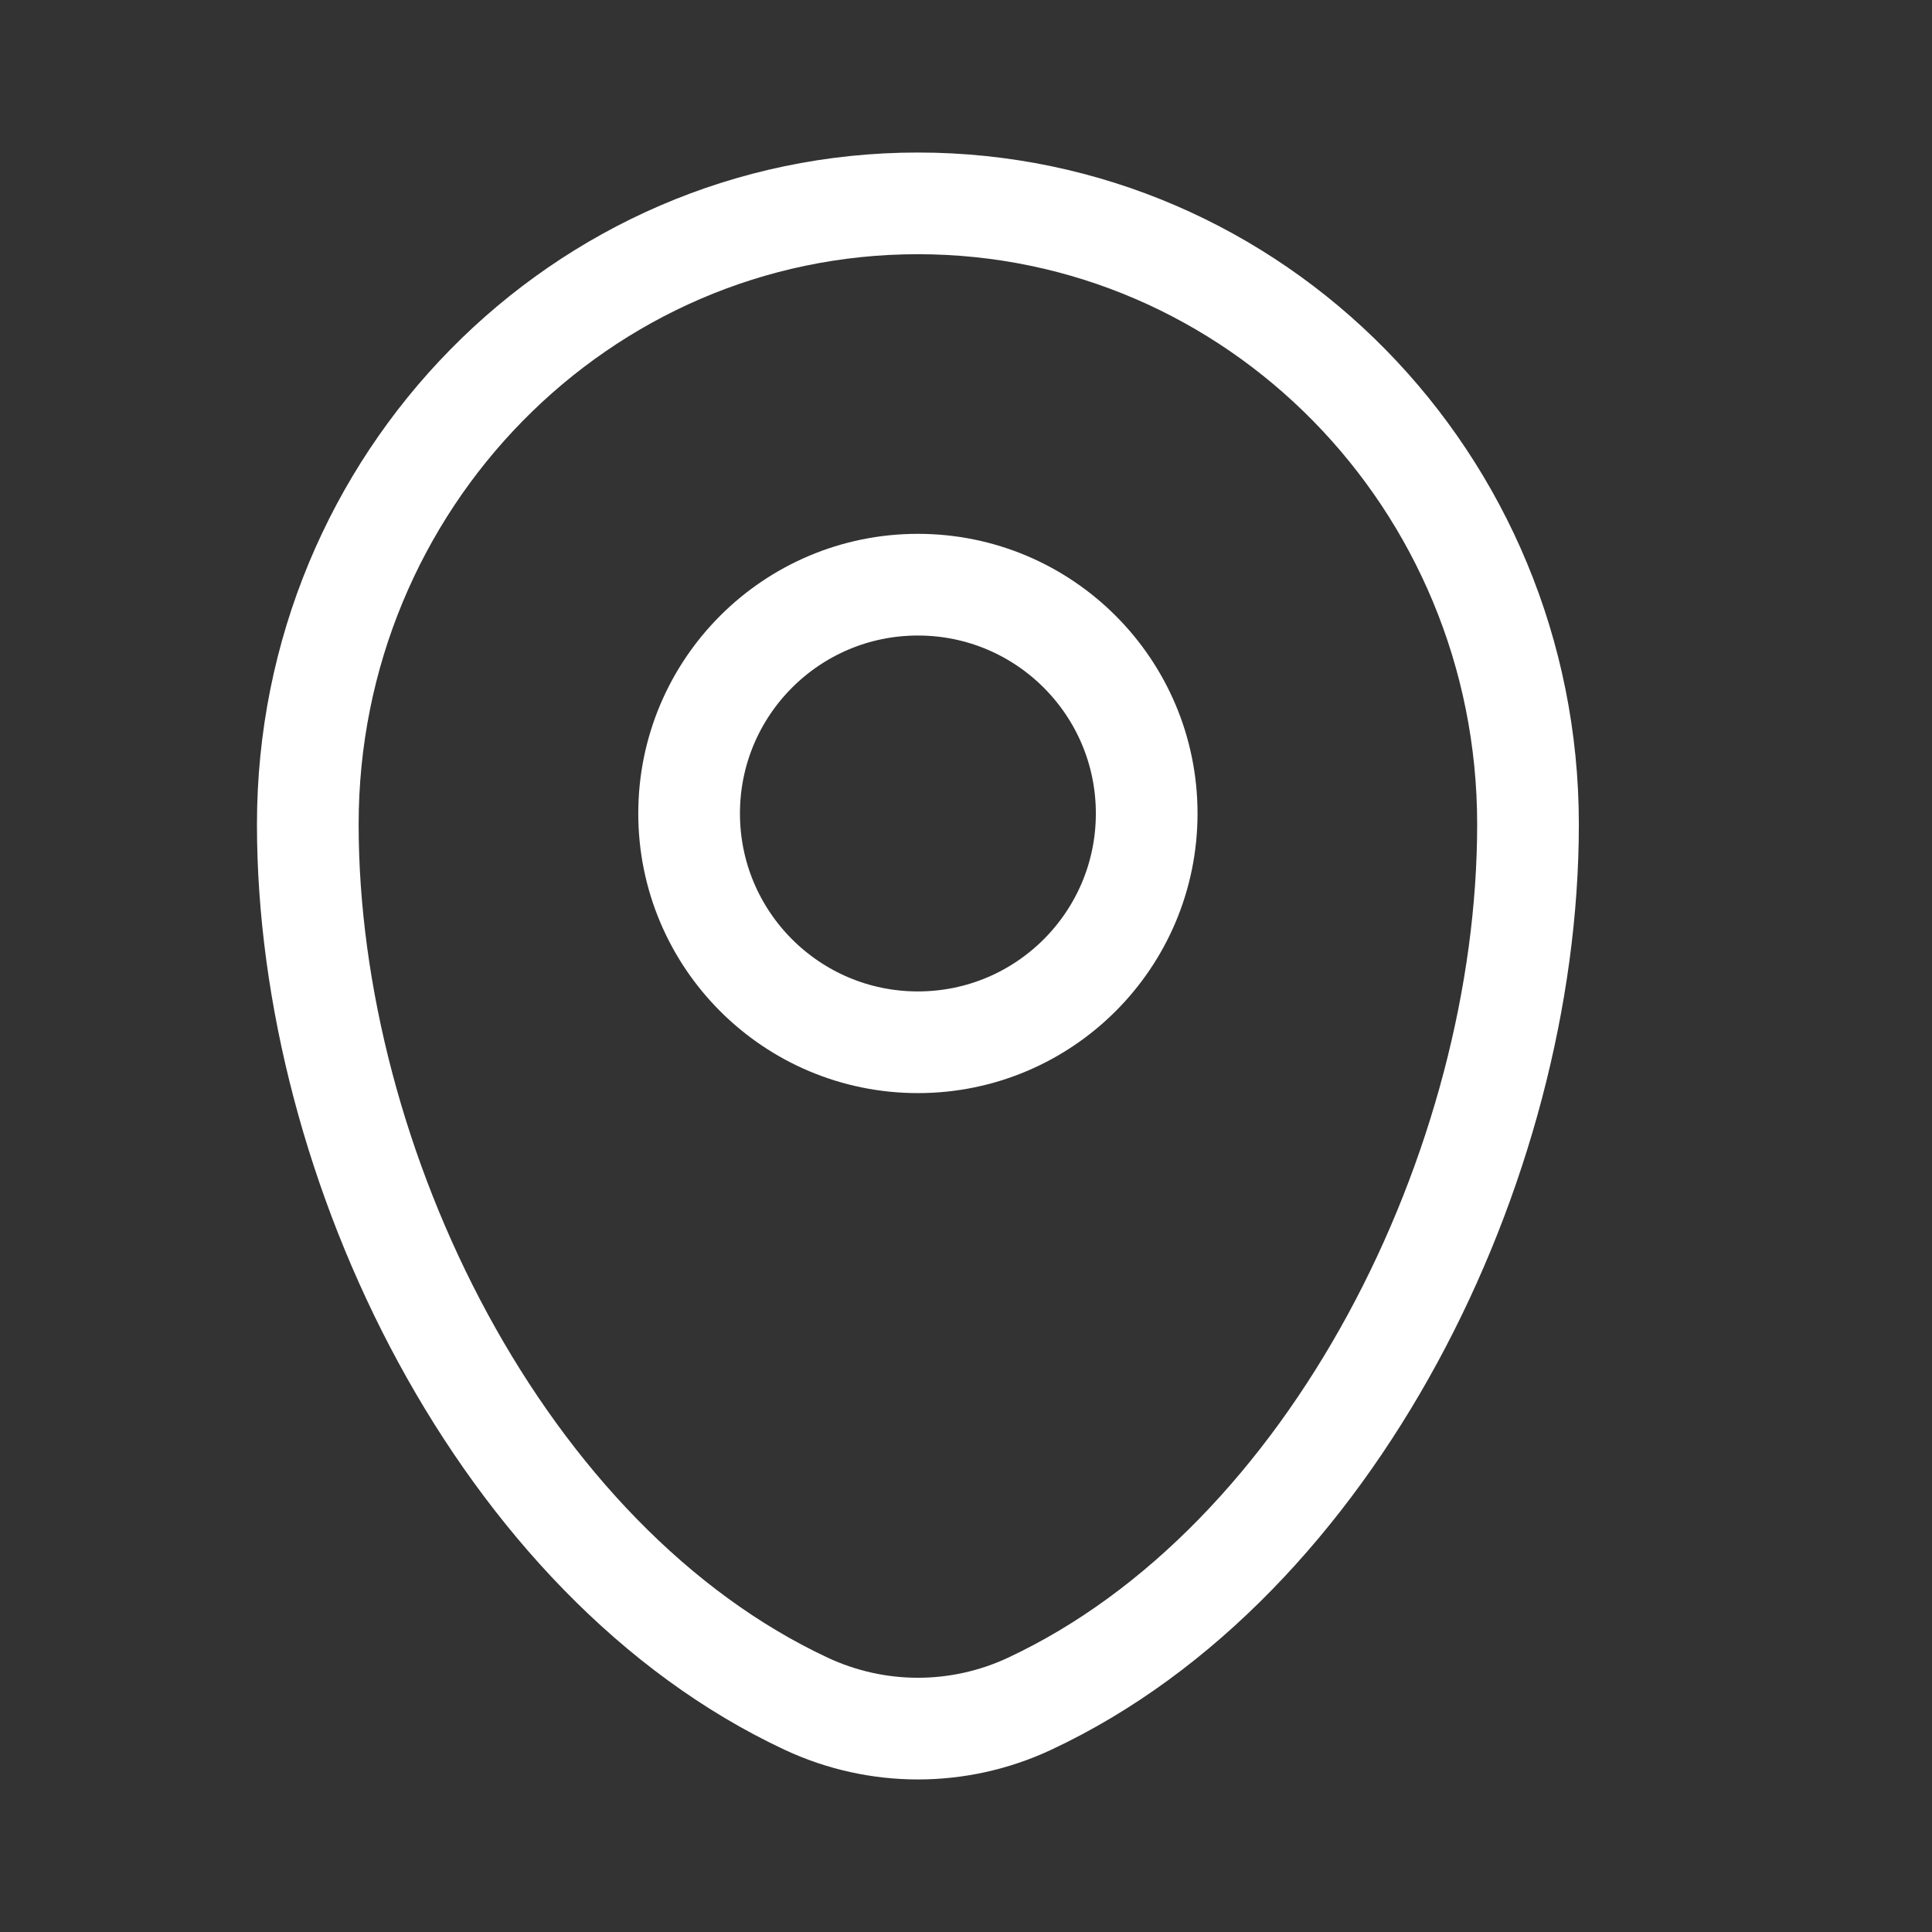 <svg width="19" height="19" viewBox="0 0 19 19" fill="none" xmlns="http://www.w3.org/2000/svg">
<rect x="0" y="0" width="19" height="19" fill="#333333" stroke="none"/>
<path d="M3.027 8.107C3.027 4.734 5.714 2 9.027 2C12.341 2 15.027 4.734 15.027 8.107C15.027 11.454 13.112 15.359 10.124 16.756C9.428 17.081 8.627 17.081 7.93 16.756C4.942 15.359 3.027 11.454 3.027 8.107Z" stroke="white"/>
<circle cx="9.027" cy="8" r="2.25" stroke="white"/>
</svg>
